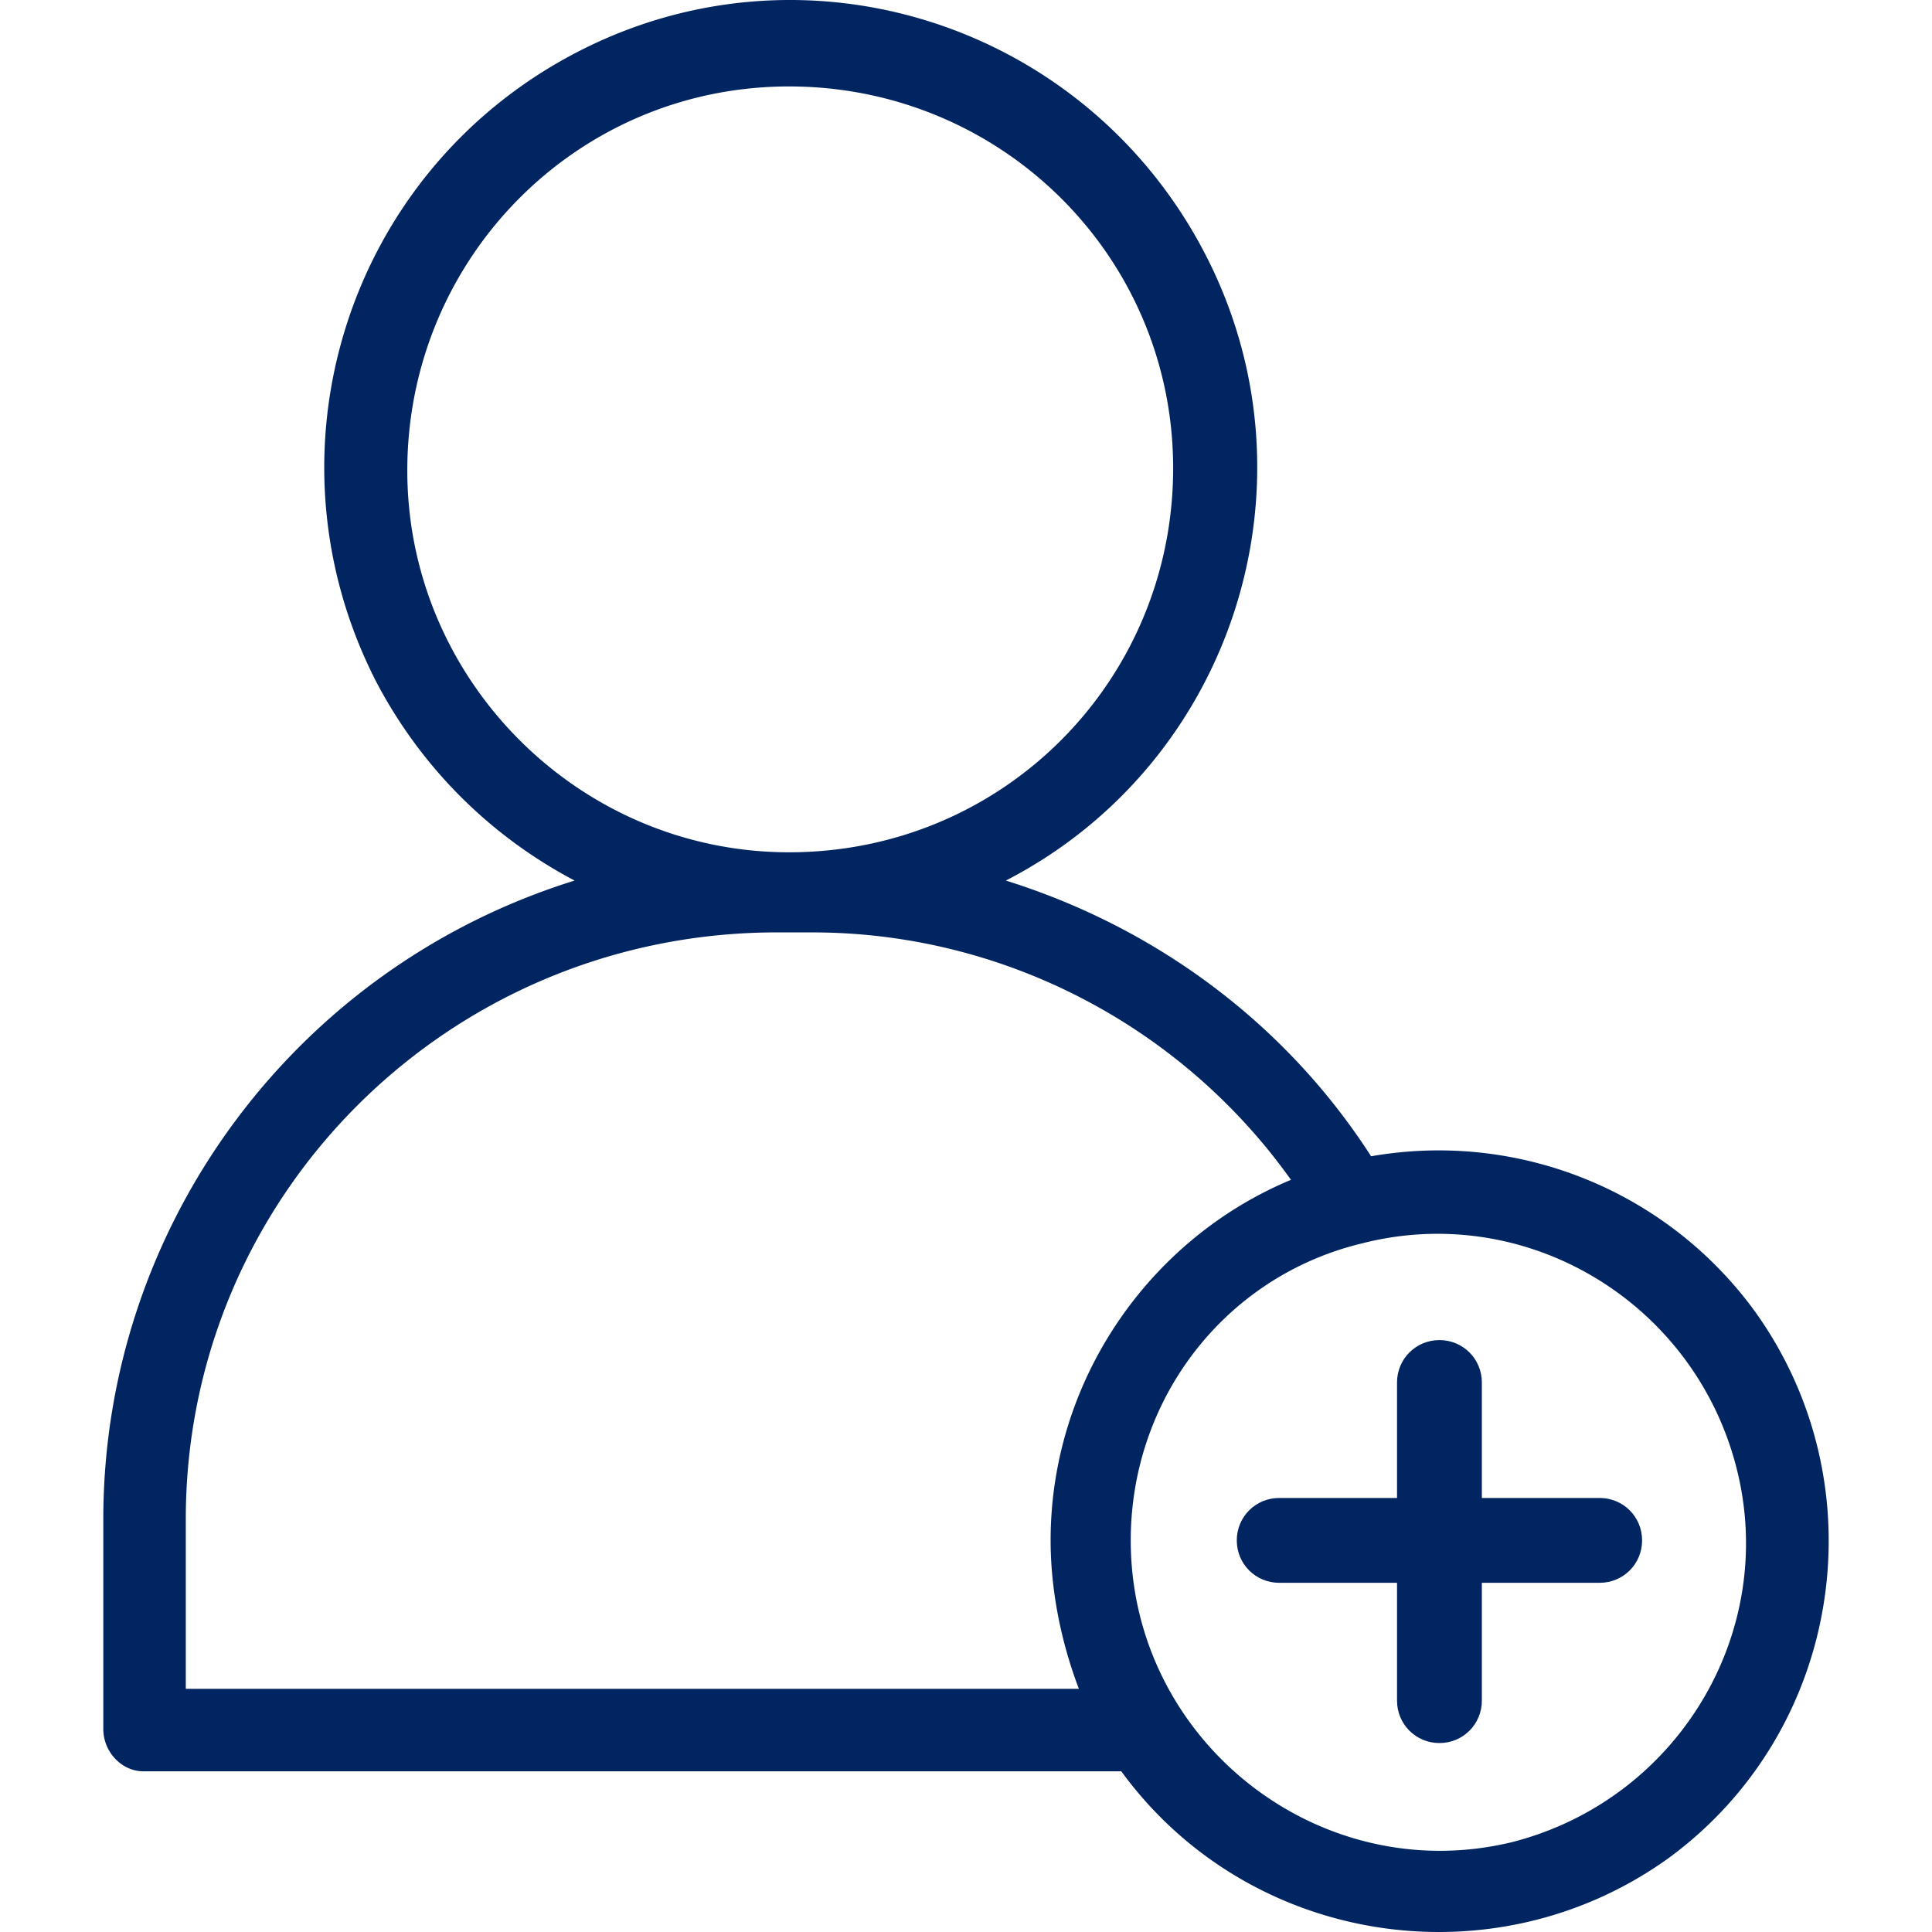 <svg xmlns="http://www.w3.org/2000/svg" version="1.1" xmlns:xlink="http://www.w3.org/1999/xlink" width="512" height="512" x="0" y="0" viewBox="0 0 397.545 397.545" style="enable-background:new 0 0 512 512" xml:space="preserve" class=""><g><path d="M29.501 364.483H230.73c26.184 35.882 76.613 43.64 112.495 17.941 35.882-26.184 43.64-76.613 17.941-112.494a80.464 80.464 0 0 0-79.037-32.003c-17.456-27.154-44.125-47.034-75.158-56.732 47.034-24.245 65.46-82.431 40.731-129.466s-82.431-65.46-129.466-40.731-64.975 82.431-40.731 129.465c9.213 17.456 23.275 31.518 40.731 40.731-57.702 17.941-96.978 71.279-96.978 131.405v43.155c0 4.849 3.879 8.729 8.243 8.729zm250.688-108.616c33.942-8.728 68.37 12.122 77.098 46.065s-12.122 68.369-46.065 77.098c-39.761 9.698-78.552-20.85-78.552-62.066 0-29.094 19.395-54.308 47.519-61.097zM83.809 96.823c0-43.64 34.912-79.037 78.552-79.037s79.037 34.912 79.037 78.552-34.912 79.037-79.037 79.037c-43.155 0-78.552-35.396-78.552-78.552zm-45.58 215.776c0-66.43 53.823-120.253 120.738-120.738h8.243c38.791 0 75.643 18.911 98.433 50.913-29.093 12.122-49.459 41.216-49.459 74.188 0 9.698 1.94 20.365 5.819 30.548H38.229z" fill="#012561" opacity="1" data-original="#000000"></path><path d="M263.218 325.691h24.245v24.245c0 4.849 3.879 8.728 8.728 8.728s8.728-3.879 8.728-8.728v-24.245h24.245c4.849 0 8.728-3.879 8.728-8.728s-3.879-8.728-8.728-8.728h-24.245v-23.76c0-4.849-3.879-8.728-8.728-8.728s-8.728 3.879-8.728 8.728v23.76h-24.245c-4.849 0-8.728 3.879-8.728 8.728s3.879 8.728 8.728 8.728z" fill="#012561" opacity="1" data-original="#000000"></path></g></svg>